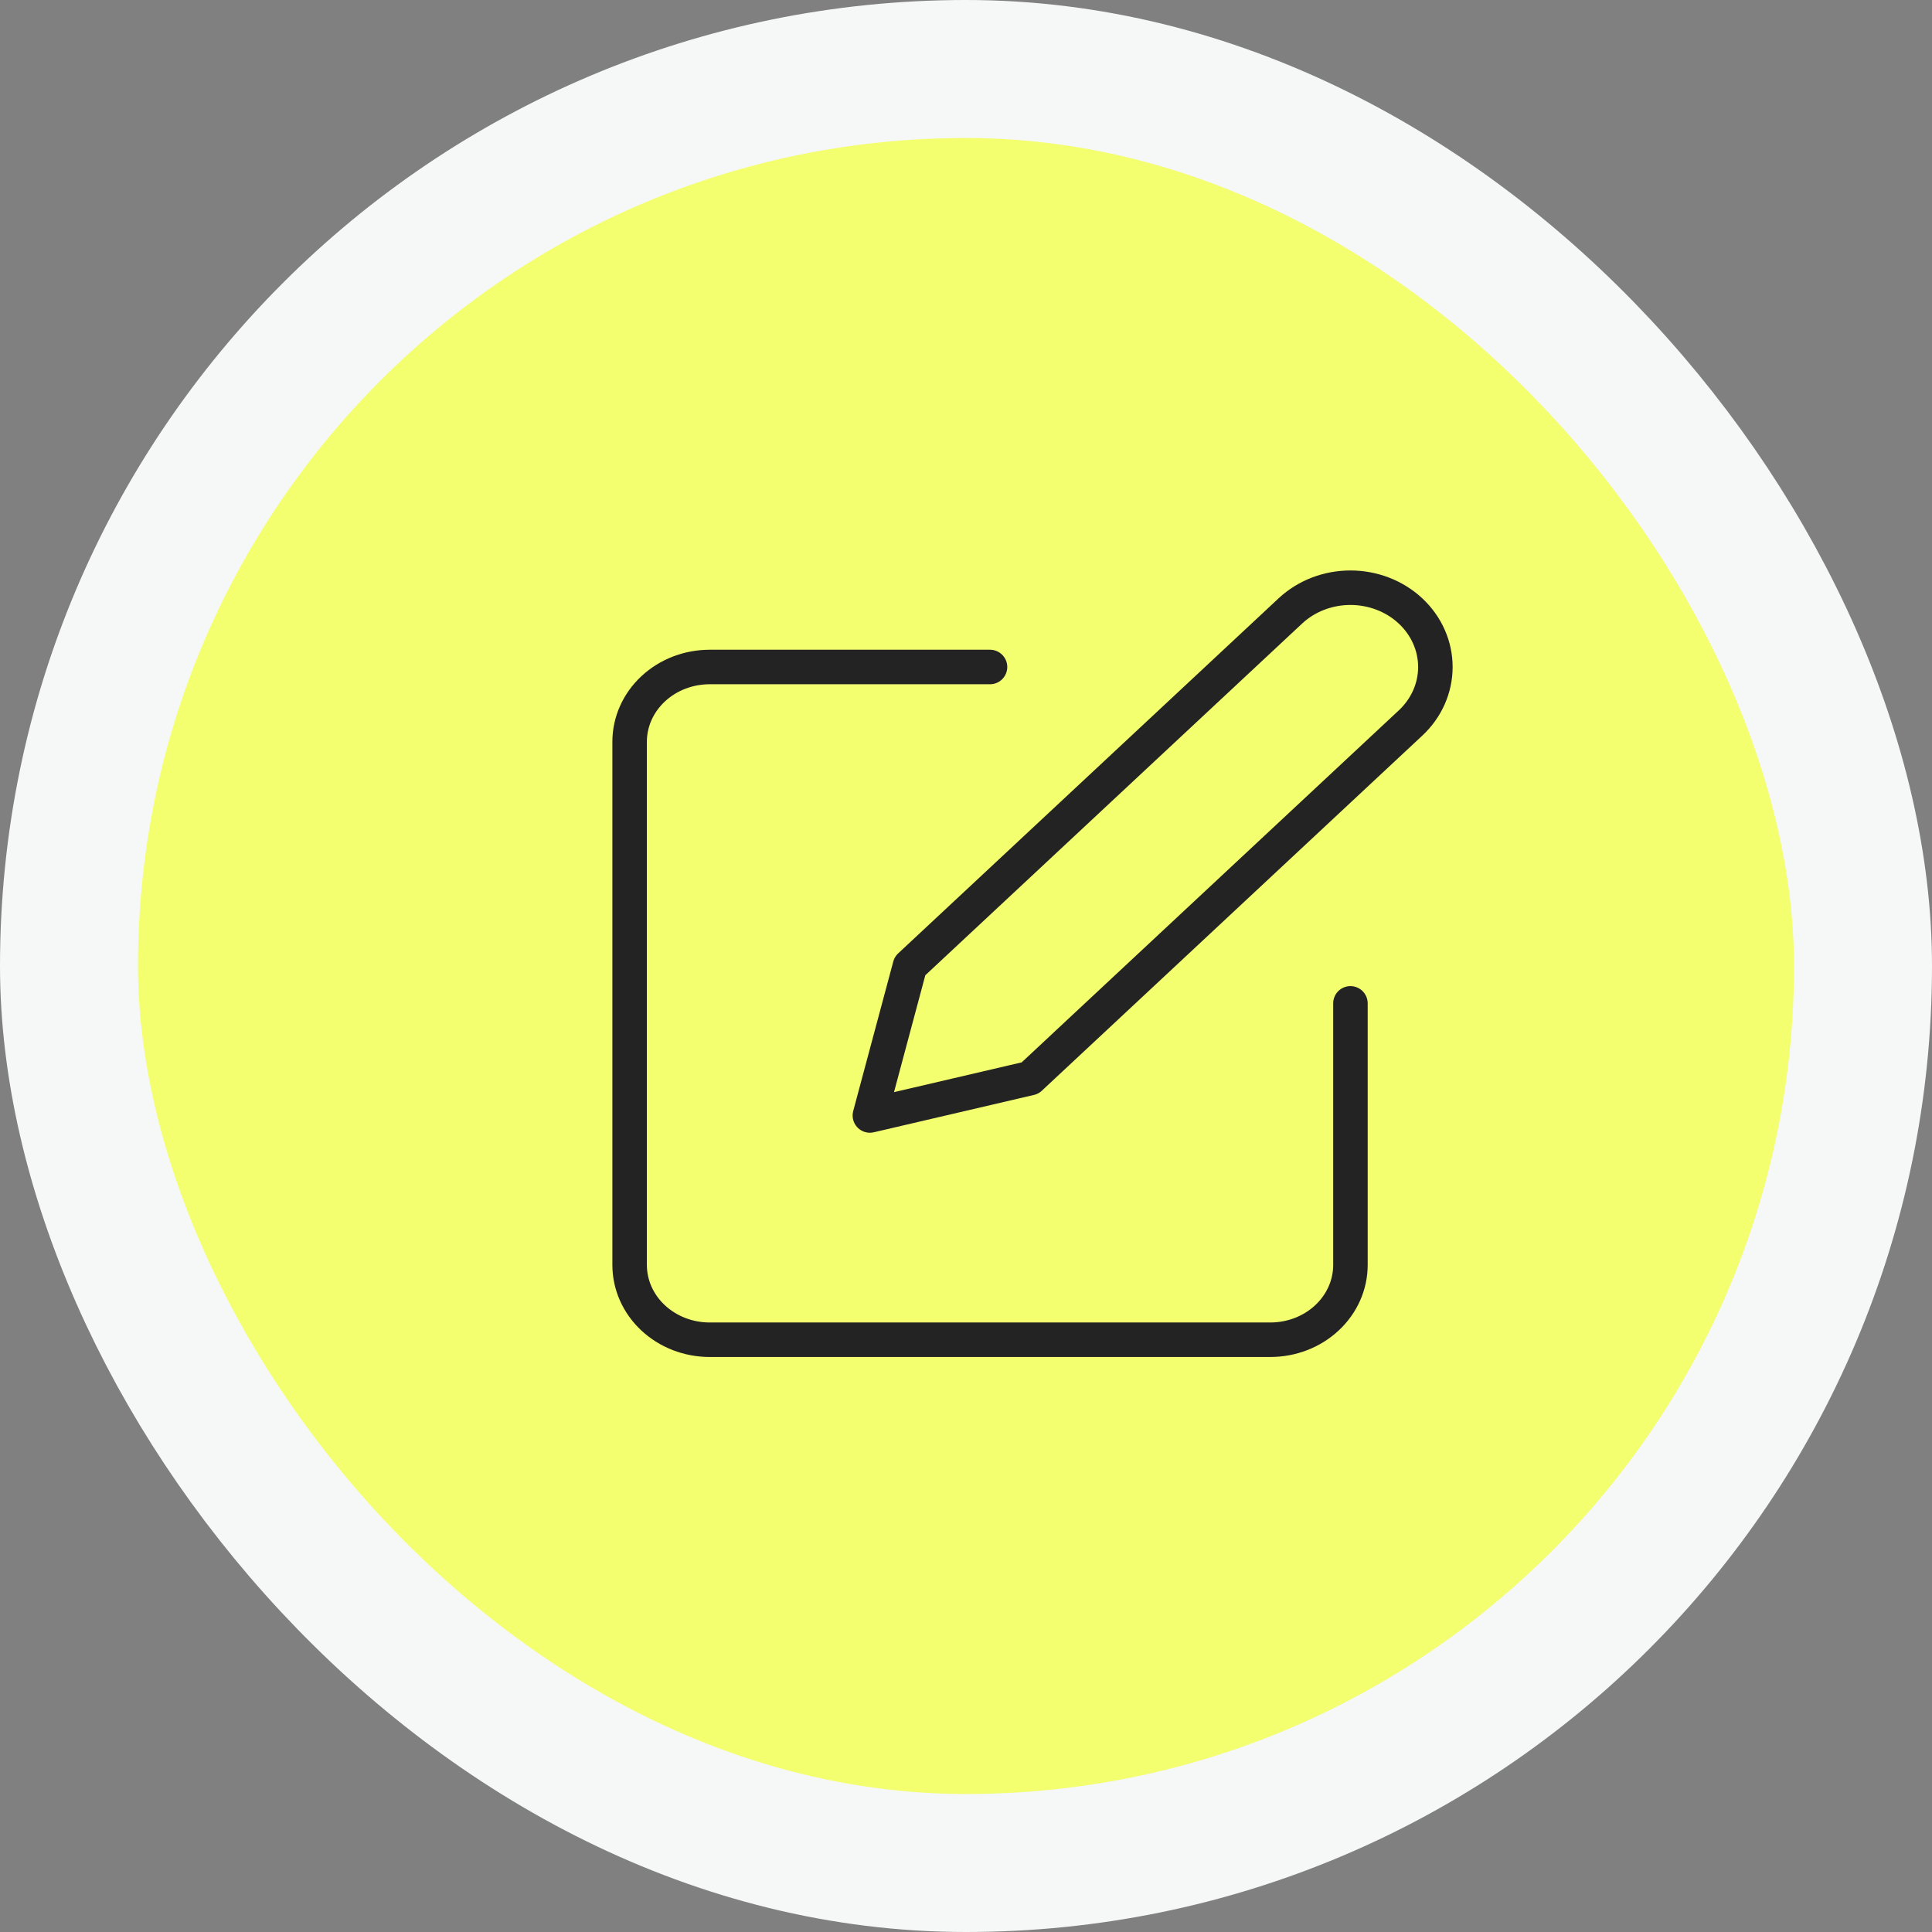 <?xml version="1.0" encoding="UTF-8"?> <svg xmlns="http://www.w3.org/2000/svg" width="56" height="56" viewBox="0 0 56 56" fill="none"><rect x="0" y="0" width="56" height="56" fill="#808080" stroke="none"/><rect x="2" y="2" width="52" height="52" rx="26" fill="#F3FF6F"></rect><rect x="2" y="2" width="52" height="52" rx="26" stroke="#F6F7F7" stroke-width="4"></rect><path d="M28.696 19.333H20.571C19.956 19.333 19.365 19.561 18.93 19.968C18.495 20.374 18.25 20.925 18.25 21.5V36.666C18.25 37.241 18.495 37.792 18.93 38.198C19.365 38.605 19.956 38.833 20.571 38.833H36.821C37.437 38.833 38.028 38.605 38.463 38.198C38.898 37.792 39.143 37.241 39.143 36.666V29.083" stroke="#232323" stroke-linecap="round" stroke-linejoin="round"></path><path d="M37.402 17.708C37.864 17.277 38.49 17.035 39.143 17.035C39.796 17.035 40.422 17.277 40.884 17.708C41.346 18.139 41.605 18.724 41.605 19.333C41.605 19.943 41.346 20.527 40.884 20.958L29.857 31.25L25.214 32.333L26.375 28L37.402 17.708Z" stroke="#232323" stroke-linecap="round" stroke-linejoin="round"></path></svg> 